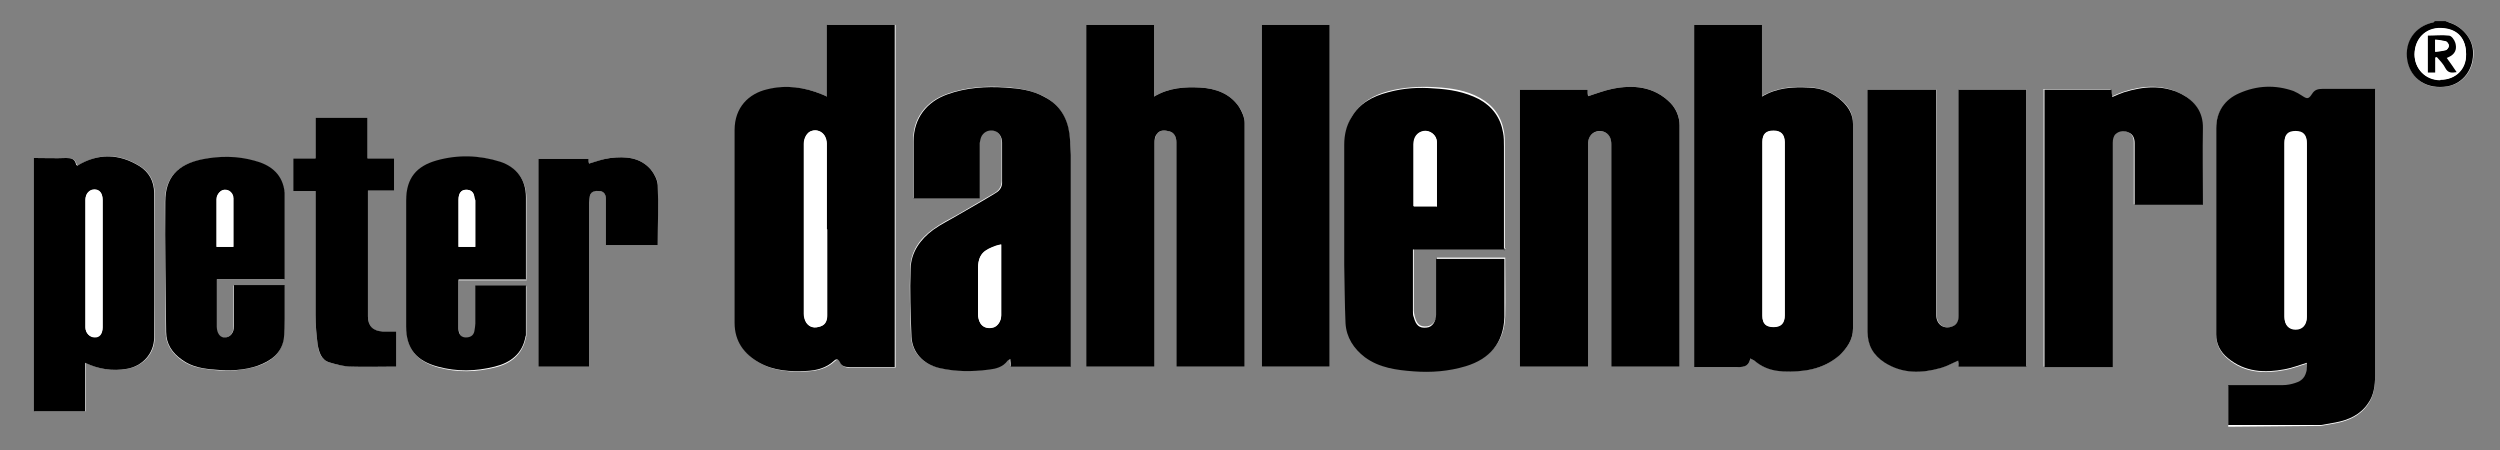 <?xml version="1.0" encoding="UTF-8"?>
<svg xmlns="http://www.w3.org/2000/svg" version="1.1" viewBox="0 0 582.3 104.9">
  <rect x="0" y="0" width="582.3" height="104.9" fill="#808080" stroke="none"/>
  <defs>
    <style>
      .cls-1 {
        fill: #fff;
      }
    </style>
  </defs>
  <!-- Generator: Adobe Illustrator 28.7.1, SVG Export Plug-In . SVG Version: 1.2.0 Build 142)  -->
  <g>
    <g id="Ebene_1">
      <path class="cls-1" d="M8,95.8h11.9v-11.3c3.2,1.5,6.4,2,9.8,1.4,3.5-.6,6.4-3.5,6.3-7.3-.1-11.2,0-22.4,0-33.6,0-2.8-1.2-4.9-3.4-6.3-4.8-3-9.6-3.1-14.5-.1,0-.1-.2-.2-.3-.4-.3-1.2-1.2-1.4-2.3-1.4-2.5,0-4.9,0-7.4,0"/>
      <path class="cls-1" d="M540.6,99.2c1.1-.2,2.3-.4,3.4-.6,3.1-.6,5.8-1.8,7.6-4.5,1.3-1.9,1.6-4.1,1.6-6.3,0-21.9,0-43.8,0-65.6v-1.3c-.3,0-.5,0-.7,0-3.8,0-7.7,0-11.5,0-1.1,0-1.8.2-2.5,1.2-.8,1.2-1.1,1.2-2.3.4-.7-.4-1.3-.9-2-1.1-4.2-1.5-8.5-1.3-12.6.5-3.5,1.5-5.4,4.4-5.4,8.2,0,16,0,32,0,48,0,2.2,1,4.1,2.7,5.5,3.9,3.3,8.5,3.5,13.3,2.6,1.7-.3,3.4-1,5.1-1.5.3,2.5-.6,4-2.7,4.7-.9.3-1.9.4-2.9.5-3.8,0-7.5,0-11.3,0h-1.4v9.5"/>
      <path class="cls-1" d="M567.2,4.9c-.1,0-.2.3-.3.3-4.3.9-6.8,4.5-6.1,8.8.8,4.7,4.8,7,9.4,6.1,3.7-.7,6.2-4.1,5.9-8.3-.3-3.1-2.9-5.7-5.4-6.5-.3-.1-.7-.2-1-.4"/>
      <path class="cls-1" d="M192.6,22.5c-.4-.2-.7-.3-.9-.4-4.2-1.8-8.4-2.3-12.8-1.2-4.3,1.1-7.6,4.3-7.6,9.5,0,15,0,29.9,0,44.9,0,4.3,2.2,7.3,5.8,9.3,3.4,1.9,7.2,2.1,11,1.9,2.3-.1,4.6-.7,6.4-2.4.5-.5,1.1-.3,1.3.3.4,1.1,1.3,1.3,2.4,1.2,2.2,0,4.3,0,6.5,0s2.6,0,3.9,0V5.8h-15.8v16.7Z"/>
      <path class="cls-1" d="M407.7,83.4c.6.4,1,.6,1.3.8,1.8,1.5,4,2.1,6.3,2.2,4.8.2,9.4-.3,13.1-3.7,1.8-1.6,3.2-3.6,3.2-6.3,0-15.9,0-31.7,0-47.6,0-2.2-.9-3.9-2.5-5.3-2.2-2-4.8-3-7.7-3.2-3.7-.2-7.4,0-11,2.1V5.8h-15.8v79.7c3.2,0,6.3,0,9.5,0,1.6,0,3.2.1,3.6-2.1Z"/>
      <path class="cls-1" d="M268.9,85.4v-1.7c0-16.8,0-33.6,0-50.4,0-.7.2-1.4.5-2,.7-1.1,2-1,3-.7,1.1.3,1.6,1.2,1.6,2.5,0,17,0,33.9,0,50.9v1.4h15.9c0-.4,0-.8,0-1.1,0-18.6,0-37.1,0-55.7,0-1.3-.6-2.7-1.3-3.7-2.1-3.1-5.4-4.3-9-4.5-3.7-.2-7.3,0-10.8,2.1V5.8h-15.8v79.6h15.9Z"/>
      <path class="cls-1" d="M435.1,20.9v1.7c0,18.2,0,36.4,0,54.6,0,3.2,1.3,5.5,3.9,7.1,4.2,2.8,8.7,2.6,13.2,1.3,1.4-.4,2.6-1.1,4-1.7,0,.5,0,1,.1,1.4h15.8V20.9h-15.8v25.6c0,9,0,18.1,0,27.1,0,1.1-.4,1.9-1.4,2.4-1.9.8-3.8-.3-3.8-2.6,0-17,0-34,0-51v-1.5h-15.9Z"/>
      <path class="cls-1" d="M391.2,85.4c0-.4,0-.8,0-1.1,0-18.4,0-36.7,0-55.1,0-2.1-.8-3.9-2.2-5.3-3.8-3.8-8.5-4.2-13.5-3.2-1.9.4-3.7,1.1-5.6,1.7,0-.4,0-.9-.1-1.5h-15.8v64.5h15.9v-1.7c0-16.5,0-32.9,0-49.4,0-.4,0-.7,0-1.1.1-2.4,2.6-3.2,4.1-2.3,1.1.6,1.3,1.6,1.3,2.7,0,16.8,0,33.5,0,50.3v1.5h15.9Z"/>
      <path class="cls-1" d="M350.5,58.1v-1.6c0-7.6,0-15.1,0-22.7,0-1.1,0-2.1-.2-3.2-.6-3.5-2.5-6.1-5.6-7.8-3.2-1.8-6.8-2.3-10.4-2.5-3.6-.2-7.3,0-10.8.9-3.5.9-6.5,2.6-8.5,5.8-1.2,2-1.7,4.2-1.7,6.4,0,9.3,0,18.6,0,28,0,4.5,0,9.1.3,13.6.1,3.3,1.9,5.9,4.5,7.9,3.4,2.5,7.4,3.1,11.4,3.3,4.1.3,8.2,0,12.1-1.2,5.5-1.7,8.8-5.3,9-11.4.1-4.1,0-8.2,0-12.4v-1.2h-15.9c0,.5,0,1,0,1.4,0,3.8,0,7.7,0,11.5,0,1.6-1,2.9-2.2,3.1-1.7.2-2.5-.4-3-2.4-.1-.4-.2-.9-.2-1.3,0-4.2,0-8.3,0-12.5v-2h21.4Z"/>
      <path class="cls-1" d="M249.3,85.4v-1.5c0-16,0-31.9,0-47.9,0-1.6,0-3.3-.3-4.9-.5-3.8-2.3-6.7-5.8-8.6-2.9-1.5-6-2-9.1-2.2-4.6-.3-9.2,0-13.6,1.6-4.7,1.7-7.9,5.5-7.8,10.9,0,4,0,8.1,0,12.1v1.2h15.4v-1.4c0-3.8,0-7.7,0-11.5,0-.6.2-1.2.5-1.7.7-1.1,1.9-1.5,2.9-1.1,1.1.3,1.8,1.4,1.8,2.7,0,3,0,6,0,9,0,1.2-.5,2.1-1.4,2.7-2.9,1.7-5.8,3.4-8.7,5.1-2,1.1-4,2.1-5.9,3.5-3.1,2.2-5.2,5.2-5.3,9.1-.2,5.3,0,10.5.2,15.8.2,3.8,2.7,6.4,6.4,7.3,3.8.9,7.7.9,11.6.4,1.6-.2,3.3-.7,4.4-2.1.1-.2.3-.3.6-.4,0,.7,0,1.2.1,1.8h13.9Z"/>
      <path class="cls-1" d="M476,20.9v64.5h15.9v-1.4c0-4.4,0-8.8,0-13.2,0-12.6,0-25.1,0-37.7,0-.7.3-1.6.7-2,.9-.8,2-.8,3.1-.3,1,.5,1.3,1.3,1.3,2.4,0,4.4,0,8.7,0,13.1v1.3h15.9c0-.5,0-1,0-1.4,0-5.5,0-11,0-16.4,0-3.8-1.8-6.4-5-8-4.3-2.2-8.9-1.9-13.4-.4-.9.3-1.8.7-2.7,1.1,0-.7-.1-1.2-.2-1.7h-15.8Z"/>
      <path class="cls-1" d="M309.7,5.8h-15.8v79.6h15.8V5.8Z"/>
      <path class="cls-1" d="M122.6,65.1v-1.5c0-5.8,0-11.7,0-17.5,0-4-2.1-6.9-5.9-8.2-4.9-1.7-10-1.7-15-.3-4.6,1.3-7,4-7,9.3,0,9.8,0,19.6,0,29.4,0,5.1,2.5,7.9,7.4,9.3,4.4,1.2,8.8,1.1,13.2,0,3.7-.9,6.4-3,7.2-7,0-.1.1-.2.1-.3,0-3.9,0-7.7,0-11.6h-11.8c0,3,0,6,0,8.9,0,.6-.1,1.2-.2,1.7-.2,1-1,1.5-2,1.5-1.1,0-1.7-.9-1.7-2,0-2.5,0-5,0-7.6,0-1.3,0-2.5,0-3.9h15.8Z"/>
      <path class="cls-1" d="M66.2,65.1c0-.3,0-.5,0-.7,0-6.5,0-13,0-19.4,0-.3,0-.5-.1-.8-.8-3.9-3.5-5.8-7-6.7-4-1-8.1-1.1-12.1-.3-5.8,1.2-8.6,4.3-8.6,9.9,0,10.1.1,20.2.2,30.3,0,2.8,1.5,4.9,3.7,6.5,2.3,1.7,5,2,7.7,2.3,3.3.3,6.7.1,9.9-.9,3-1,5.5-2.8,6.1-6.2.3-1.6.2-3.2.2-4.9,0-2.5,0-5.1,0-7.7h-11.8c0,3.2,0,6.4,0,9.6,0,1.5-.9,2.5-2.1,2.6-1.1,0-1.9-1-1.9-2.5,0-3.3,0-6.6,0-9.8,0-.4,0-.8,0-1.2h15.7Z"/>
      <path class="cls-1" d="M137.2,85.4c0-.6,0-1,0-1.5,0-12.2,0-24.5,0-36.7,0-.5,0-1.1.2-1.6.3-1.2,1.3-1.3,2.3-1.1,1,.1,1.4.7,1.4,1.7,0,2.8,0,5.7,0,8.5,0,.8,0,1.6,0,2.4h12.1c0-4.7.1-9.4,0-14,0-1.2-.8-2.6-1.6-3.6-2.5-2.9-5.9-3.1-9.4-2.7-1.7.2-3.3.9-5,1.3,0-.3,0-.7-.1-1.1h-11.7v48.4h11.8Z"/>
      <path class="cls-1" d="M92.3,77.2c-1.2,0-2.2,0-3.2,0-2.2,0-3.4-1.3-3.4-3.5,0-9.3,0-18.6,0-27.9v-1.4h6.1v-7.5h-6.2v-9.5h-12.1v9.5h-5.2v7.6h5.2v1.6c0,9.1,0,18.2,0,27.3,0,2.3.2,4.6.5,6.9.2,1.7.8,3.5,2.7,4.1,1.7.5,3.4.9,5.2,1,3.1.2,6.3,0,9.5,0,.3,0,.6,0,.9,0v-8.2Z"/>
      <path d="M519,99.2v-9.5h1.4c3.8,0,7.5,0,11.3,0,1,0,2-.2,2.9-.5,2.1-.6,2.9-2.2,2.7-4.7-1.7.5-3.4,1.2-5.1,1.5-4.7.9-9.3.7-13.3-2.6-1.7-1.4-2.7-3.2-2.7-5.5,0-16,0-32,0-48,0-3.8,1.9-6.7,5.4-8.2,4.1-1.8,8.3-2,12.6-.5.7.3,1.4.7,2,1.1,1.2.8,1.5.8,2.3-.4.6-1,1.4-1.2,2.5-1.2,3.8,0,7.7,0,11.5,0,.2,0,.4,0,.7,0v1.3c0,21.9,0,43.8,0,65.6,0,2.2-.3,4.5-1.6,6.3-1.8,2.7-4.5,3.9-7.6,4.5-1.1.2-2.3.4-3.4.6h-21.6ZM537.3,53.6c0-6.8,0-13.5,0-20.3,0-1.9-.8-2.8-2.6-2.8-1.8,0-2.6.8-2.6,2.7,0,13.5,0,27,0,40.5,0,1.8,1,3,2.6,2.9,1.6,0,2.6-1.1,2.6-2.9,0-6.8,0-13.5,0-20.3Z"/>
      <path d="M8,36.8c2.5,0,5,.1,7.4,0,1.2,0,2,.2,2.3,1.4,0,.2.2.3.3.4,4.9-3,9.8-2.8,14.5.1,2.2,1.4,3.4,3.5,3.4,6.3,0,11.2,0,22.4,0,33.6,0,3.8-2.8,6.7-6.3,7.3-3.4.6-6.6.1-9.8-1.4v11.3h-11.9v-59ZM23.9,61.5c0-5,0-10,0-15,0-1.5-.7-2.4-1.9-2.4-1.2,0-2.1,1-2.1,2.4,0,9.9,0,19.8,0,29.7,0,1.3.9,2.3,2.1,2.3,1.2,0,1.9-.9,1.9-2.3,0-4.9,0-9.8,0-14.8Z"/>
      <path d="M569.6,4.9c.3.1.7.3,1,.4,2.6.8,5.2,3.4,5.4,6.5.3,4.2-2.2,7.6-5.9,8.3-4.6.8-8.6-1.5-9.4-6.1-.7-4.3,1.8-7.9,6.1-8.8.1,0,.2-.2.3-.3.8,0,1.6,0,2.4,0ZM568.4,18.6c3.6,0,6.1-2.5,6-5.9,0-3.5-1.9-6-5.9-6.1-3.5-.1-6,2.4-6.1,6.1,0,3.3,2.5,6,6,6Z"/>
      <path d="M192.6,22.5V5.8h15.8v79.7c-1.3,0-2.6,0-3.9,0-2.2,0-4.3,0-6.5,0-1.1,0-1.9-.1-2.4-1.2-.3-.6-.8-.8-1.3-.3-1.8,1.7-4.1,2.3-6.4,2.4-3.8.2-7.6,0-11-1.9-3.6-2-5.8-5-5.8-9.3,0-15,0-29.9,0-44.9,0-5.3,3.3-8.5,7.6-9.5,4.4-1.1,8.7-.5,12.8,1.2.2.1.5.2.9.4ZM192.6,53.4c0-6.7,0-13.4,0-20,0-.6-.2-1.3-.5-1.8-.7-1.1-1.9-1.4-3-1.1-1.1.3-1.8,1.6-1.8,3,0,13.2,0,26.4,0,39.6,0,.7.2,1.5.6,2.1.8,1.1,1.9,1.3,3.3.8,1.2-.4,1.5-1.5,1.5-2.6,0-6.7,0-13.4,0-20Z"/>
      <path d="M407.7,83.4c-.4,2.3-2,2.1-3.6,2.1-3.1,0-6.2,0-9.5,0V5.8h15.8v16.7c3.5-2.1,7.2-2.3,11-2.1,2.9.1,5.6,1.2,7.7,3.2,1.5,1.4,2.5,3.1,2.5,5.3,0,15.9,0,31.7,0,47.6,0,2.6-1.4,4.6-3.2,6.3-3.8,3.3-8.4,3.9-13.1,3.7-2.3-.1-4.4-.7-6.3-2.2-.3-.3-.7-.5-1.3-.8ZM415.7,53.4c0-6.8,0-13.6,0-20.4,0-1.7-.9-2.6-2.6-2.6-1.8,0-2.6.8-2.6,2.6,0,13.5,0,27,0,40.5,0,1.8.8,2.6,2.6,2.6,1.7,0,2.6-.9,2.6-2.7,0-6.7,0-13.4,0-20.1Z"/>
      <path d="M268.9,85.4h-15.9V5.8h15.8v16.7c3.5-2.1,7.2-2.3,10.8-2.1,3.6.2,6.9,1.4,9,4.5.7,1.1,1.3,2.5,1.3,3.7,0,18.6,0,37.1,0,55.7,0,.3,0,.7,0,1.1h-15.9v-1.4c0-17,0-33.9,0-50.9,0-1.2-.5-2.2-1.6-2.5-1.1-.3-2.3-.4-3,.7-.4.5-.5,1.3-.5,2,0,16.8,0,33.6,0,50.4v1.7Z"/>
      <path d="M435.1,20.9h15.9v1.5c0,17,0,34,0,51,0,2.3,1.9,3.4,3.8,2.6,1-.4,1.4-1.3,1.4-2.4,0-9,0-18.1,0-27.1v-25.6h15.8v64.5h-15.8c0-.5,0-.9-.1-1.4-1.4.6-2.6,1.3-4,1.7-4.6,1.3-9,1.4-13.2-1.3-2.6-1.7-3.9-4-3.9-7.1,0-18.2,0-36.4,0-54.6v-1.7Z"/>
      <path d="M391.2,85.4h-15.9v-1.5c0-16.8,0-33.5,0-50.3,0-1.1-.3-2.1-1.3-2.7-1.5-.9-3.9-.2-4.1,2.3,0,.4,0,.7,0,1.1,0,16.5,0,32.9,0,49.4v1.7h-15.9V20.9h15.8c0,.6,0,1.1.1,1.5,1.9-.6,3.7-1.3,5.6-1.7,4.9-1,9.7-.6,13.5,3.2,1.4,1.4,2.2,3.3,2.2,5.3,0,18.4,0,36.7,0,55.1,0,.3,0,.6,0,1.1Z"/>
      <path d="M350.5,58.1h-21.4v2c0,4.2,0,8.3,0,12.5,0,.4,0,.9.2,1.3.5,1.9,1.3,2.6,3,2.4,1.3-.1,2.2-1.4,2.2-3.1,0-3.8,0-7.7,0-11.5,0-.4,0-.9,0-1.4h15.9v1.2c0,4.1,0,8.2,0,12.4-.2,6-3.4,9.7-9,11.4-4,1.2-8,1.5-12.1,1.2-4-.3-8-.8-11.4-3.3-2.6-2-4.3-4.6-4.5-7.9-.2-4.5-.2-9.1-.3-13.6,0-9.3,0-18.6,0-28,0-2.3.5-4.5,1.7-6.4,1.9-3.3,5-4.9,8.5-5.8,3.6-1,7.2-1.2,10.8-.9,3.6.2,7.1.8,10.4,2.5,3.1,1.7,5,4.3,5.6,7.8.2,1,.2,2.1.2,3.2,0,7.6,0,15.1,0,22.7v1.6ZM334.6,48.1c0-5.1,0-10.1,0-15.1,0-1.6-1.6-2.8-3.1-2.5-1.4.3-2.3,1.4-2.3,3.1,0,4.5,0,9,0,13.5,0,.3,0,.6,0,.9h5.3Z"/>
      <path d="M249.3,85.4h-13.9c0-.6,0-1.1-.1-1.8-.3.2-.5.3-.6.4-1.1,1.5-2.7,1.9-4.4,2.1-3.9.5-7.7.5-11.6-.4-3.6-.9-6.2-3.5-6.4-7.3-.2-5.3-.4-10.5-.2-15.8.1-3.9,2.3-6.9,5.3-9.1,1.8-1.3,3.9-2.3,5.9-3.5,2.9-1.7,5.8-3.3,8.7-5.1,1-.6,1.5-1.5,1.4-2.7,0-3,0-6,0-9,0-1.3-.7-2.4-1.8-2.7-1-.3-2.2,0-2.9,1.1-.3.5-.4,1.1-.5,1.7,0,3.8,0,7.7,0,11.5v1.4h-15.4v-1.2c0-4,0-8.1,0-12.1,0-5.4,3.1-9.2,7.8-10.9,4.4-1.6,9-1.9,13.6-1.6,3.1.2,6.3.6,9.1,2.2,3.5,1.8,5.3,4.8,5.8,8.6.2,1.6.2,3.2.3,4.9,0,16,0,31.9,0,47.9v1.5ZM233.2,56.9c-.5.1-.8.2-1.2.3-2.7,1-4.3,1.8-4.2,5.8,0,3.4,0,6.7,0,10.1,0,.7.2,1.6.6,2.2.7,1.1,1.8,1.2,3,.9,1-.3,1.8-1.5,1.8-2.8,0-5.2,0-10.4,0-15.6,0-.3,0-.5,0-1Z"/>
      <path d="M476,20.9h15.8c0,.5.1,1,.2,1.7.9-.4,1.8-.8,2.7-1.1,4.5-1.4,9.1-1.8,13.4.4,3.1,1.6,5.1,4.2,5,8-.1,5.5,0,11,0,16.4s0,.9,0,1.4h-15.9v-1.3c0-4.4,0-8.7,0-13.1,0-1.1-.4-2-1.3-2.4-1-.5-2.2-.5-3.1.3-.5.4-.7,1.3-.7,2,0,12.6,0,25.1,0,37.7,0,4.4,0,8.8,0,13.2v1.4h-15.9V20.9Z"/>
      <path d="M309.7,5.8v79.6h-15.8V5.8h15.8Z"/>
      <path d="M122.6,65.1h-15.8c0,1.4,0,2.6,0,3.9,0,2.5,0,5,0,7.6,0,1.2.6,2,1.7,2,1,0,1.8-.4,2-1.5.1-.6.2-1.2.2-1.7,0-2.9,0-5.9,0-8.9h11.8c0,3.9,0,7.8,0,11.6,0,.1-.1.2-.1.3-.7,4-3.5,6.1-7.2,7-4.4,1.1-8.8,1.2-13.2,0-4.9-1.3-7.4-4.1-7.4-9.3,0-9.8,0-19.6,0-29.4,0-5.3,2.5-8,7-9.3,4.9-1.4,10-1.3,15,.3,3.8,1.3,5.9,4.2,5.9,8.2,0,5.8,0,11.7,0,17.5v1.5ZM110.7,57.5c0-3.7,0-7.2,0-10.8,0-.2-.2-.4-.2-.7-.1-1.2-.8-1.8-1.9-1.8-1.2,0-1.8.8-1.8,2.3,0,3.3,0,6.6,0,9.9,0,.3,0,.7,0,1.1h3.9Z"/>
      <path d="M66.2,65.1h-15.7c0,.4,0,.8,0,1.2,0,3.3,0,6.6,0,9.8,0,1.5.8,2.6,1.9,2.5,1.2,0,2.1-1.1,2.1-2.6,0-3.2,0-6.3,0-9.6h11.8c0,2.6,0,5.1,0,7.7,0,1.6,0,3.3-.2,4.9-.6,3.4-3.1,5.1-6.1,6.2-3.2,1.1-6.6,1.2-9.9.9-2.7-.2-5.4-.6-7.7-2.3-2.3-1.6-3.7-3.7-3.7-6.5-.1-10.1-.3-20.2-.2-30.3,0-5.6,2.8-8.7,8.6-9.9,4.1-.8,8.1-.8,12.1.3,3.5.9,6.3,2.8,7,6.7,0,.3.1.5.1.8,0,6.5,0,13,0,19.4,0,.2,0,.4,0,.7ZM54.4,57.5c0-3.8,0-7.5,0-11.3,0-1.2-1-2.1-2-2-1,0-1.9,1.1-1.9,2.2,0,1.8,0,3.6,0,5.4,0,1.9,0,3.7,0,5.7h4Z"/>
      <path d="M137.2,85.4h-11.8v-48.4h11.7c0,.4,0,.8.1,1.1,1.7-.5,3.3-1.1,5-1.3,3.5-.4,6.9-.2,9.4,2.7.8,1,1.5,2.3,1.6,3.6.2,4.6,0,9.3,0,14h-12.1c0-.8,0-1.6,0-2.4,0-2.8,0-5.7,0-8.5,0-1-.5-1.6-1.4-1.7-1-.1-2,0-2.3,1.1-.1.5-.2,1.1-.2,1.6,0,12.2,0,24.5,0,36.7s0,.9,0,1.5Z"/>
      <path d="M92.3,77.2v8.2c-.3,0-.6,0-.9,0-3.2,0-6.3.1-9.5,0-1.7,0-3.5-.5-5.2-1-1.9-.6-2.4-2.4-2.7-4.1-.3-2.3-.5-4.6-.5-6.9,0-9.1,0-18.2,0-27.3v-1.6h-5.2v-7.6h5.2v-9.5h12.1v9.5h6.2v7.5h-6.1v1.4c0,9.3,0,18.6,0,27.9,0,2.2,1.2,3.4,3.4,3.5,1,0,2.1,0,3.2,0Z"/>
      <path class="cls-1" d="M537.3,53.6c0,6.8,0,13.5,0,20.3,0,1.8-1,2.9-2.6,2.9-1.6,0-2.6-1.1-2.6-2.9,0-13.5,0-27,0-40.5,0-1.9.8-2.7,2.6-2.7,1.8,0,2.6.9,2.6,2.8,0,6.8,0,13.5,0,20.3Z"/>
      <path class="cls-1" d="M23.9,61.5c0,4.9,0,9.8,0,14.8,0,1.5-.7,2.4-1.9,2.3-1.1,0-2.1-1.1-2.1-2.3,0-9.9,0-19.8,0-29.7,0-1.4.9-2.4,2.1-2.4,1.2,0,1.9.9,1.9,2.4,0,5,0,10,0,15Z"/>
      <path class="cls-1" d="M568.4,18.6c-3.5,0-6-2.7-6-6,0-3.6,2.6-6.2,6.1-6.1,4.1.1,5.9,2.6,5.9,6.1,0,3.4-2.5,6-6,5.9ZM569.9,13.5c.4-.2.7-.4,1-.5,1.1-.7,1.2-1.9,1-3-.2-.7-.9-1.7-1.5-1.7-1.6-.2-3.3,0-4.9,0v8.6h1.7v-3.5c.1,0,.2,0,.4-.1.7.9,1.5,1.7,2,2.6.6,1.2,1.5,1.2,2.6.9-.8-1.1-1.5-2.2-2.3-3.3Z"/>
      <path class="cls-1" d="M192.6,53.4c0,6.7,0,13.4,0,20,0,1.1-.2,2.1-1.5,2.6-1.4.5-2.5.3-3.3-.8-.4-.6-.6-1.4-.6-2.1,0-13.2,0-26.4,0-39.6,0-1.4.8-2.7,1.8-3,1.1-.4,2.3,0,3,1.1.3.5.5,1.2.5,1.8,0,6.7,0,13.4,0,20Z"/>
      <path class="cls-1" d="M415.7,53.4c0,6.7,0,13.4,0,20.1,0,1.8-.8,2.7-2.6,2.7-1.8,0-2.6-.8-2.6-2.6,0-13.5,0-27,0-40.5,0-1.8.9-2.6,2.6-2.6,1.7,0,2.5.9,2.6,2.6,0,6.8,0,13.6,0,20.4Z"/>
      <path class="cls-1" d="M334.6,48.1h-5.3c0-.3,0-.6,0-.9,0-4.5,0-9,0-13.5,0-1.7.9-2.9,2.3-3.1,1.5-.3,3.1.9,3.1,2.5,0,5,0,10,0,15.1Z"/>
      <path class="cls-1" d="M233.2,56.9c0,.4,0,.7,0,1,0,5.2,0,10.4,0,15.6,0,1.3-.8,2.5-1.8,2.8-1.1.3-2.3.1-3-.9-.4-.6-.6-1.5-.6-2.2,0-3.4,0-6.7,0-10.1-.1-4,1.5-4.8,4.2-5.8.3-.1.7-.2,1.2-.3Z"/>
      <path class="cls-1" d="M110.7,57.5h-3.9c0-.4,0-.7,0-1.1,0-3.3,0-6.6,0-9.9,0-1.4.6-2.3,1.8-2.3,1.1,0,1.8.6,1.9,1.8,0,.2.2.4.2.7,0,3.5,0,7.1,0,10.8Z"/>
      <path class="cls-1" d="M54.4,57.5h-4c0-1.9,0-3.8,0-5.7,0-1.8,0-3.6,0-5.4,0-1.1,1-2.2,1.9-2.2,1,0,2,.9,2,2,0,3.7,0,7.4,0,11.3Z"/>
      <path d="M569.9,13.5c.8,1.1,1.5,2.1,2.3,3.3-1.2.2-2,.2-2.6-.9-.5-1-1.3-1.8-2-2.6-.1,0-.2,0-.4.1v3.5h-1.7v-8.6c1.6,0,3.3-.2,4.9,0,.6,0,1.3,1,1.5,1.7.3,1.1.2,2.2-1,3-.3.2-.6.3-1,.5ZM567.2,9.3v2.7c.9-.1,1.7-.1,2.5-.4.3,0,.7-.6.7-1,0-.3-.4-.9-.7-1-.8-.2-1.6-.3-2.5-.4Z"/>
      <path class="cls-1" d="M567.2,9.3c.9.1,1.7.2,2.5.4.3,0,.7.6.7,1,0,.3-.4.9-.7,1-.8.2-1.6.3-2.5.4v-2.7Z"/>
    </g>
  </g>
</svg>
